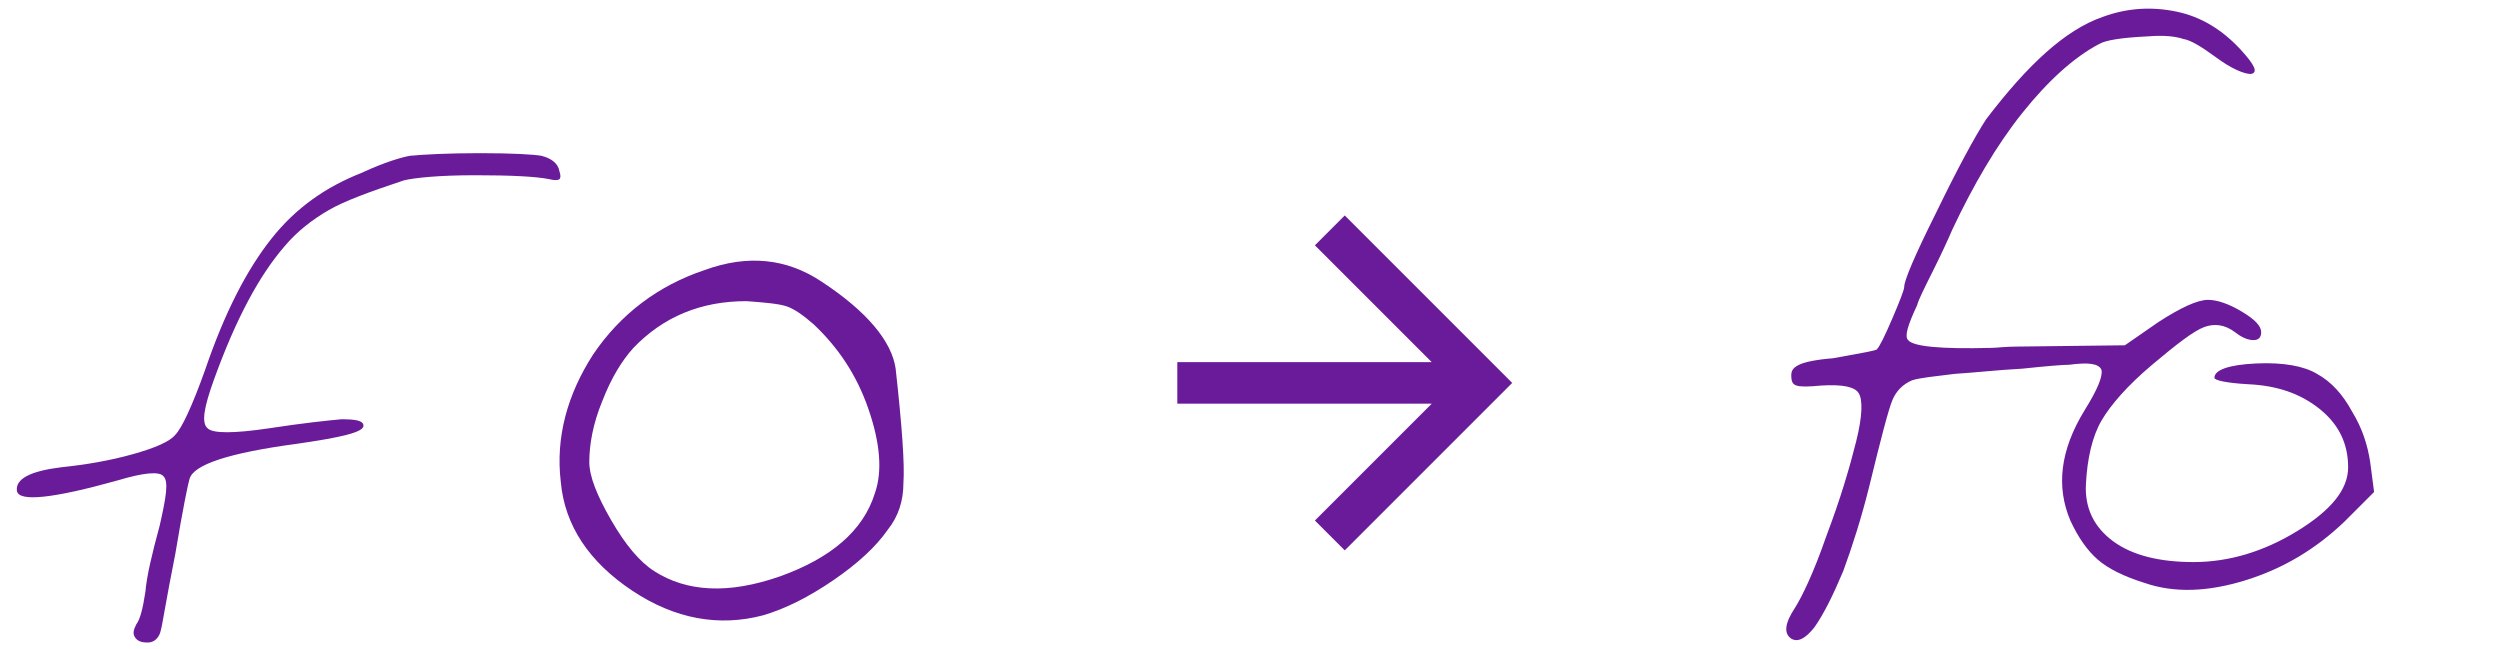 <?xml version="1.0" encoding="utf-8"?>
<!-- Generator: Adobe Illustrator 21.1.0, SVG Export Plug-In . SVG Version: 6.00 Build 0)  -->
<svg version="1.1" id="Layer_1" xmlns="http://www.w3.org/2000/svg" x="0px" y="0px"
     viewBox="0 0 192.6 50" style="enable-background:new 0 0 192.6 50;" xml:space="preserve">
<style type="text/css">
	.st0{fill:#6A1B9A;}
</style>
<path class="st0" d="M103.6,16.6l-2.3,2.3l9,9H90.7v3.2h19.6l-9,9l2.3,2.3l12.9-12.9L103.6,16.6z"/>
<g>
	<path class="st0" d="M162,1.3c1.9-0.7,3.8-0.8,5.7-0.4c1.9,0.4,3.5,1.4,4.9,2.9c1.1,1.2,1.4,1.8,0.8,1.9c-0.5,0-1.5-0.4-2.7-1.3
		c-1.1-0.8-1.9-1.3-2.5-1.4c-0.6-0.2-1.5-0.3-2.7-0.2c-2.1,0.1-3.3,0.3-3.8,0.6c-1.9,1-3.9,2.8-5.9,5.3s-3.8,5.6-5.4,9
		c-0.3,0.7-0.8,1.8-1.5,3.2c-0.7,1.4-1.1,2.2-1.2,2.6c-0.7,1.5-1,2.4-0.7,2.7c0.4,0.5,2.5,0.7,6.4,0.6c0.4,0,1.1-0.1,2-0.1l8.3-0.1
		l2.6-1.8c1.7-1.1,3-1.7,3.8-1.7c0.7,0,1.6,0.3,2.6,0.9c1,0.6,1.5,1.1,1.5,1.6c0,0.4-0.2,0.6-0.6,0.6c-0.4,0-0.9-0.2-1.4-0.6
		c-0.8-0.6-1.6-0.7-2.4-0.4c-0.8,0.3-2.1,1.3-4,2.9c-1.9,1.6-3.2,3.1-3.9,4.3c-0.7,1.2-1.1,2.9-1.2,4.9c-0.1,1.8,0.6,3.3,2.1,4.4
		c1.5,1.1,3.6,1.6,6.2,1.6c2.7,0,5.4-0.8,8-2.4c2.6-1.6,3.9-3.2,3.9-4.9c0-1.8-0.7-3.3-2.2-4.5c-1.5-1.2-3.3-1.8-5.5-1.9
		c-1.7-0.1-2.6-0.3-2.6-0.5c0-0.6,1.1-1,3.2-1.1c2.1-0.1,3.7,0.2,4.7,0.8c1.1,0.6,2,1.6,2.7,2.9c0.8,1.3,1.2,2.6,1.4,3.9l0.3,2.3
		l-2.3,2.3c-2.2,2.1-4.7,3.6-7.6,4.5c-2.9,0.9-5.5,1-7.8,0.2c-1.6-0.5-2.8-1.1-3.6-1.8c-0.8-0.7-1.5-1.7-2.1-3
		c-1.1-2.6-0.8-5.4,1.1-8.5c1-1.6,1.4-2.6,1.3-3.1c-0.2-0.5-1-0.6-2.5-0.4c-0.5,0-1.7,0.1-3.6,0.3c-1.9,0.1-3.6,0.3-5.2,0.4
		c-1.6,0.2-2.7,0.3-3.3,0.5c-0.7,0.3-1.2,0.8-1.5,1.5c-0.3,0.7-0.9,3-1.8,6.7c-0.6,2.4-1.3,4.6-2,6.5c-0.8,1.9-1.5,3.3-2.2,4.3
		c-0.7,0.9-1.3,1.2-1.8,0.9c-0.6-0.4-0.5-1.2,0.3-2.4c0.5-0.8,1.4-2.6,2.4-5.5c1.1-2.9,1.8-5.3,2.3-7.3c0.5-2,0.5-3.2,0.2-3.7
		c-0.3-0.5-1.2-0.7-2.9-0.6c-1,0.1-1.6,0.1-1.9,0c-0.3-0.1-0.4-0.3-0.4-0.8c0-0.4,0.2-0.6,0.6-0.8c0.4-0.2,1.3-0.4,2.6-0.5
		c2.2-0.4,3.4-0.6,3.4-0.7c0.2-0.2,0.6-1,1.2-2.4c0.6-1.4,0.9-2.2,0.9-2.4c0-0.5,0.8-2.4,2.5-5.8c1.6-3.3,2.9-5.7,3.8-7.1
		C156.2,5,159.1,2.3,162,1.3z"/>
</g>
<g>
	<path class="st0" d="M31.6,12c1.1-0.1,2.9-0.2,5.4-0.2c2.5,0,4.1,0.1,4.7,0.2c0.8,0.2,1.3,0.6,1.4,1.2c0.1,0.3,0.1,0.5,0,0.6
		c-0.1,0.1-0.4,0.1-0.8,0c-1-0.2-2.9-0.3-5.7-0.3c-2.8,0-4.7,0.2-5.5,0.4c-2.7,0.9-4.6,1.6-5.8,2.3c-1.2,0.7-2.4,1.6-3.4,2.8
		c-1.9,2.2-3.7,5.5-5.4,10.2c-0.8,2.2-1,3.4-0.5,3.8c0.4,0.4,2,0.4,4.7,0c2.6-0.4,4.5-0.6,5.6-0.7c1.1,0,1.7,0.1,1.7,0.5
		c0,0.5-1.7,0.9-5.2,1.4c-5.2,0.7-7.9,1.6-8.2,2.7c-0.1,0.3-0.5,2.2-1.1,5.8c-0.7,3.5-1,5.5-1.1,5.8c-0.1,0.6-0.5,1-1,1
		c-0.5,0-0.8-0.1-1-0.4c-0.2-0.3-0.1-0.6,0.1-1c0.3-0.4,0.5-1.2,0.7-2.5c0.1-1.2,0.5-2.9,1.1-5.1c0.5-2.2,0.7-3.4,0.3-3.8
		c-0.3-0.4-1.5-0.3-3.5,0.3c-5,1.4-7.7,1.7-7.8,0.8c-0.1-0.9,1-1.5,3.4-1.8c1.9-0.2,3.7-0.5,5.5-1c1.8-0.5,2.9-1,3.3-1.5
		c0.5-0.5,1.3-2.2,2.3-5c1.5-4.4,3.2-7.7,5.1-10.1c1.9-2.4,4.2-4,7-5.1C29.6,12.5,31,12.1,31.6,12z"/>
	<path class="st0" d="M54.3,20.8c3.3-1.2,6.3-0.9,9,0.9c3.5,2.3,5.4,4.6,5.7,6.7c0.5,4.5,0.7,7.4,0.6,8.8c0,1.4-0.4,2.6-1.2,3.6
		c-0.9,1.3-2.3,2.6-4.2,3.9c-1.9,1.3-3.7,2.2-5.4,2.7c-3.4,0.9-6.8,0.3-10.1-1.9c-3.3-2.2-5.2-5-5.5-8.4c-0.4-3.4,0.5-6.7,2.5-9.8
		C47.8,24.2,50.7,22,54.3,20.8z M62.7,25c-0.8-0.7-1.5-1.2-2.1-1.4c-0.6-0.2-1.7-0.3-3.1-0.4c-3.5,0-6.4,1.2-8.7,3.6
		c-0.9,1-1.7,2.3-2.4,4.1c-0.7,1.7-1,3.3-1,4.7c0,1.1,0.6,2.6,1.7,4.5c1.1,1.9,2.2,3.2,3.3,3.9c2.5,1.6,5.7,1.8,9.7,0.4
		c3.9-1.4,6.4-3.5,7.3-6.4c0.6-1.7,0.4-3.9-0.5-6.5C66,28.9,64.6,26.8,62.7,25z"/>
</g>
</svg>
